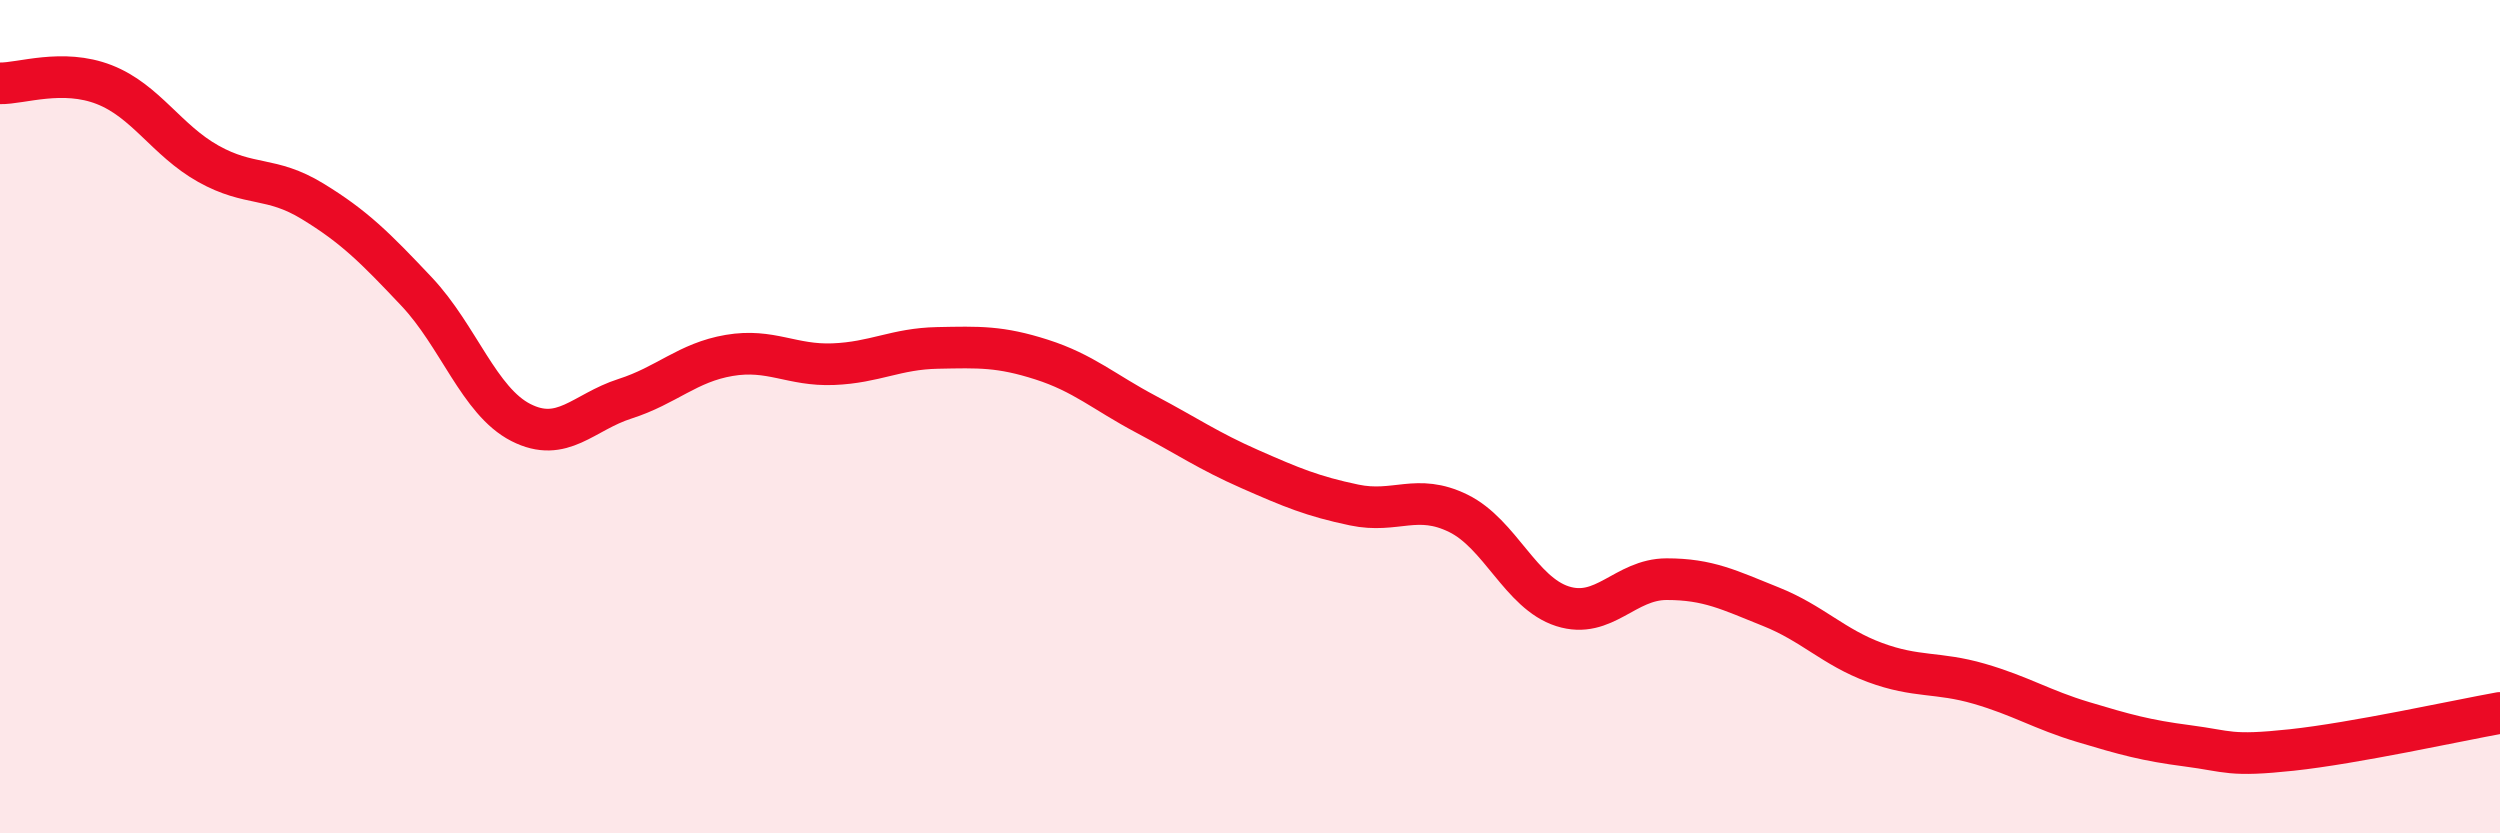 
    <svg width="60" height="20" viewBox="0 0 60 20" xmlns="http://www.w3.org/2000/svg">
      <path
        d="M 0,2 C 0.5,2.01 1.5,1.64 2.5,2.03 C 3.5,2.42 4,3.37 5,3.93 C 6,4.49 6.5,4.22 7.5,4.83 C 8.5,5.44 9,5.94 10,7 C 11,8.06 11.5,9.63 12.5,10.14 C 13.5,10.65 14,9.89 15,9.57 C 16,9.25 16.5,8.7 17.5,8.53 C 18.5,8.36 19,8.78 20,8.74 C 21,8.7 21.5,8.37 22.5,8.35 C 23.5,8.33 24,8.31 25,8.63 C 26,8.95 26.5,9.41 27.5,9.94 C 28.5,10.47 29,10.82 30,11.26 C 31,11.7 31.5,11.91 32.5,12.12 C 33.5,12.33 34,11.83 35,12.32 C 36,12.81 36.5,14.23 37.5,14.55 C 38.5,14.87 39,13.9 40,13.9 C 41,13.9 41.5,14.16 42.5,14.56 C 43.5,14.96 44,15.53 45,15.9 C 46,16.27 46.5,16.12 47.5,16.41 C 48.5,16.7 49,17.03 50,17.33 C 51,17.63 51.5,17.77 52.5,17.9 C 53.5,18.03 53.5,18.16 55,18 C 56.5,17.84 59,17.29 60,17.11L60 20L0 20Z"
        fill="#EB0A25"
        opacity="0.1"
        stroke-linecap="round"
        stroke-linejoin="round"
      />
      <path
        d="M 0,2 C 0.5,2.01 1.5,1.64 2.5,2.03 C 3.5,2.42 4,3.37 5,3.93 C 6,4.49 6.5,4.22 7.5,4.83 C 8.5,5.44 9,5.94 10,7 C 11,8.06 11.5,9.63 12.5,10.14 C 13.5,10.65 14,9.89 15,9.57 C 16,9.25 16.5,8.7 17.5,8.53 C 18.5,8.36 19,8.78 20,8.74 C 21,8.7 21.5,8.37 22.5,8.35 C 23.5,8.33 24,8.31 25,8.63 C 26,8.95 26.5,9.41 27.5,9.94 C 28.5,10.47 29,10.82 30,11.26 C 31,11.7 31.5,11.91 32.5,12.12 C 33.5,12.33 34,11.83 35,12.32 C 36,12.81 36.5,14.23 37.5,14.55 C 38.5,14.87 39,13.9 40,13.9 C 41,13.9 41.5,14.16 42.5,14.56 C 43.5,14.96 44,15.53 45,15.9 C 46,16.27 46.5,16.12 47.5,16.41 C 48.5,16.7 49,17.03 50,17.33 C 51,17.63 51.5,17.77 52.5,17.9 C 53.5,18.03 53.5,18.16 55,18 C 56.5,17.84 59,17.29 60,17.11"
        stroke="#EB0A25"
        stroke-width="1"
        fill="none"
        stroke-linecap="round"
        stroke-linejoin="round"
      />
    </svg>
  